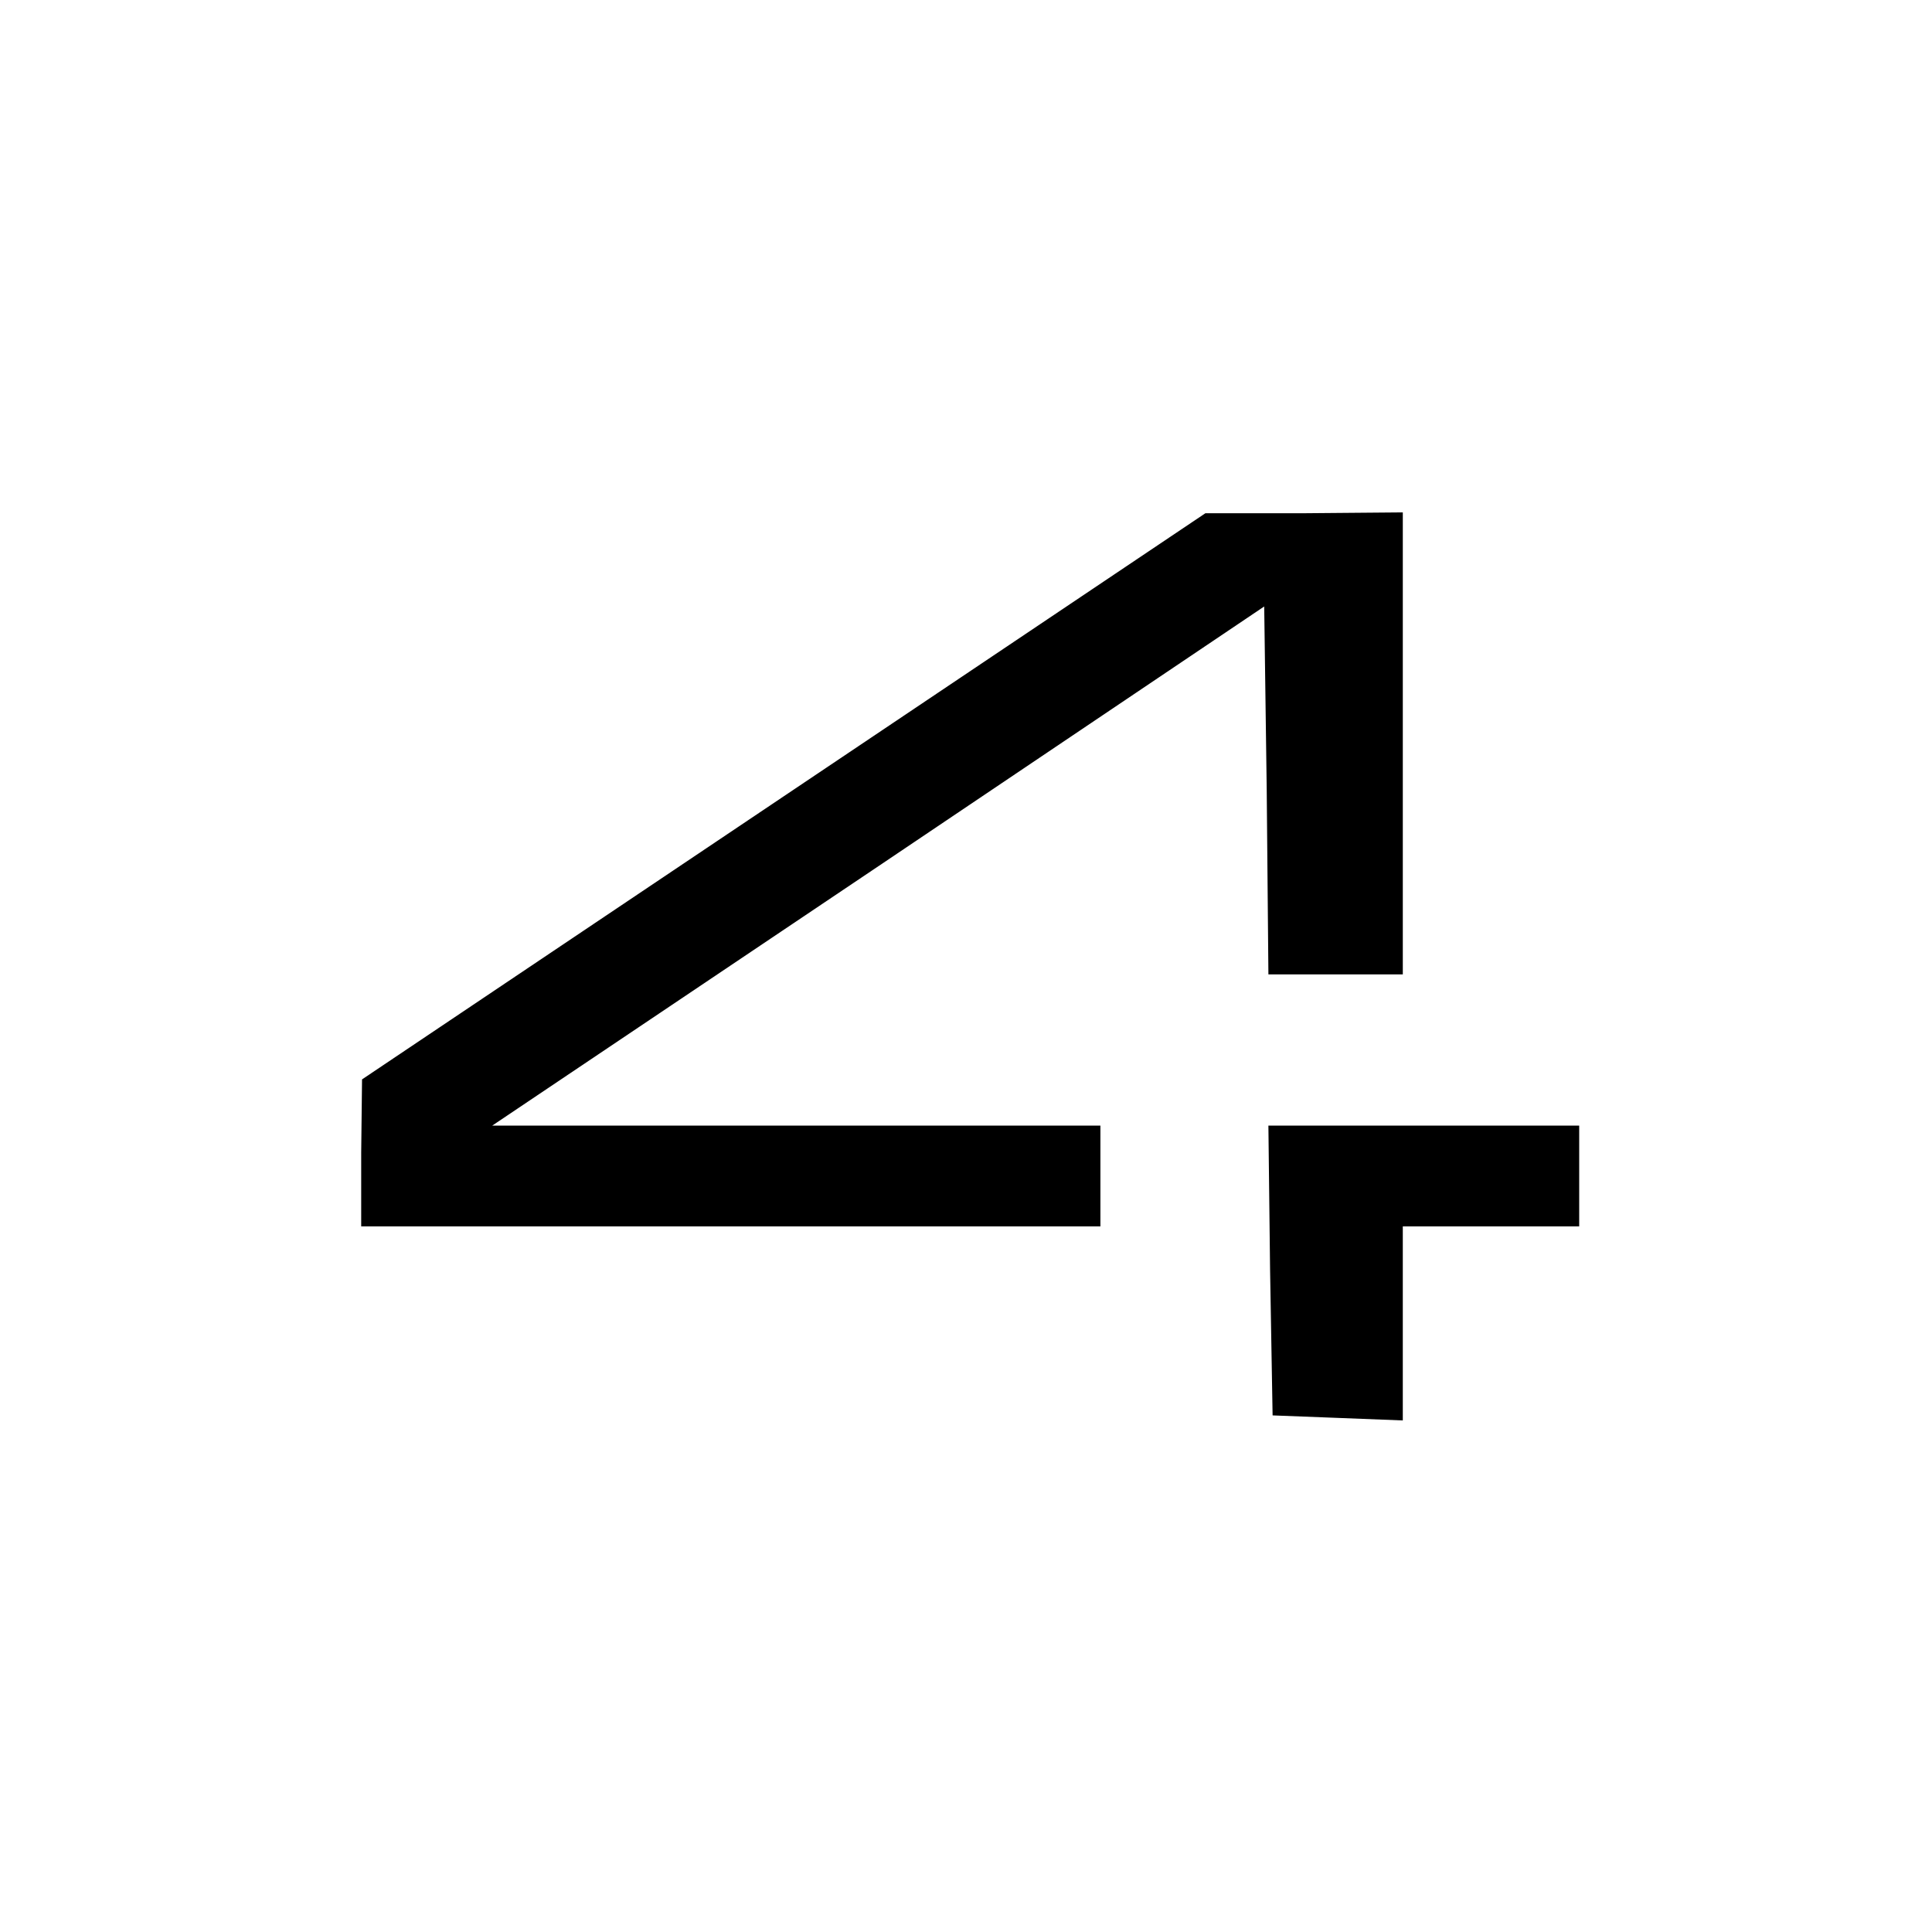 <?xml version="1.0" standalone="no"?>
<!DOCTYPE svg PUBLIC "-//W3C//DTD SVG 20010904//EN"
 "http://www.w3.org/TR/2001/REC-SVG-20010904/DTD/svg10.dtd">
<svg version="1.0" xmlns="http://www.w3.org/2000/svg"
 width="230pt" height="230pt" viewBox="0 0 230 230"
 preserveAspectRatio="xMidYMid meet">
<g transform="translate(0,230) scale(0.1,-0.1)"
fill="#000000" stroke="none">
<path d="M933 1352 l-502 -337 -1 -87 0 -88 440 0 440 0 0 60 0 60 -362 0
-362 0 460 309 459 309 3 -219 2 -219 80 0 80 0 0 275 0 275 -117 -1 -118 0
-502 -337z"/>
<path d="M1512 788 l3 -173 78 -3 77 -3 0 116 0 115 105 0 105 0 0 60 0 60
-185 0 -185 0 2 -172z"/>
</g>
</svg>
